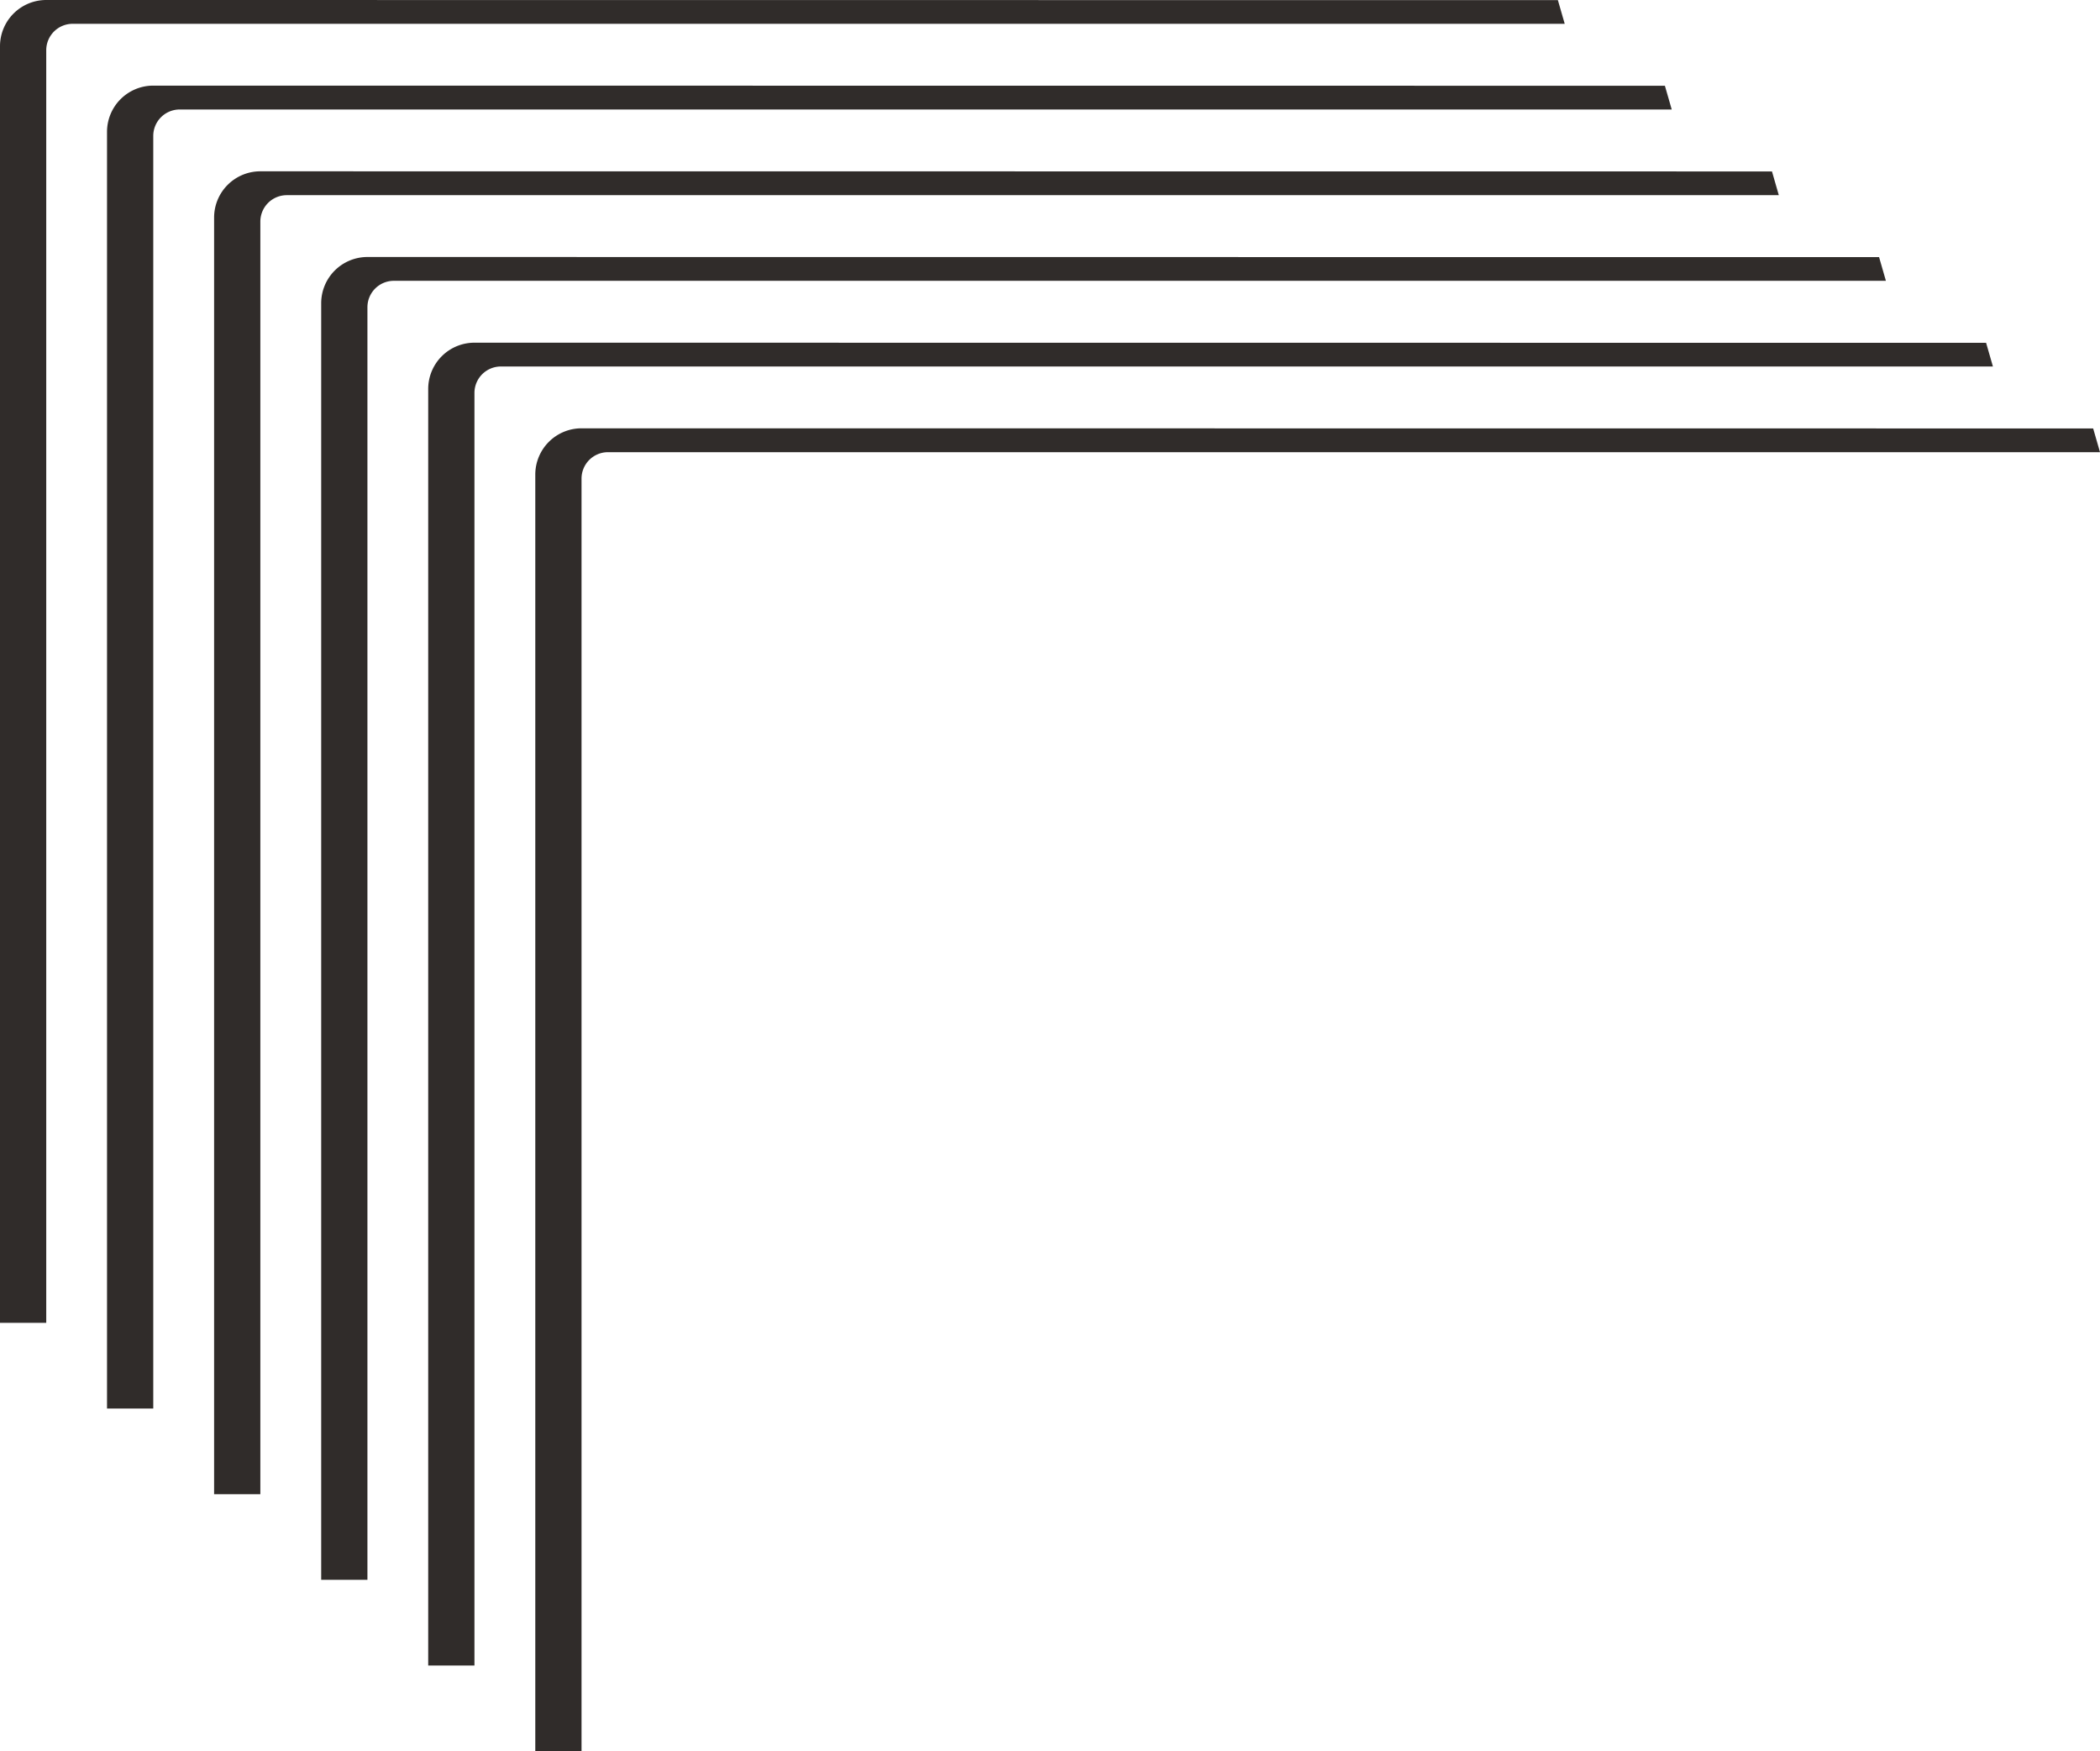 <svg xmlns="http://www.w3.org/2000/svg" width="326.52" height="272.22" viewBox="0 0 326.52 272.22"><g id="Capa_1-2" transform="translate(0)"><path id="Trazado_152" data-name="Trazado 152" d="M325.46.02l1.06,3.68H94.53a4.11,4.11,0,0,0-4.11,4.11V205.63H83.23V7.19A7.191,7.191,0,0,1,90.42,0h0Z" transform="translate(-83.23 0)" fill="#302c2a"></path><path id="Trazado_153" data-name="Trazado 153" d="M308.82,13.34l1.06,3.68H77.89a4.11,4.11,0,0,0-4.11,4.11V218.95H66.59V20.5a7.191,7.191,0,0,1,7.19-7.19h0l235.04.02Z" transform="translate(-49.95 0)" fill="#302c2a"></path><path id="Trazado_154" data-name="Trazado 154" d="M292.17,26.66l1.06,3.68H61.24a4.11,4.11,0,0,0-4.11,4.11V232.27H49.94V33.82a7.191,7.191,0,0,1,7.19-7.19h0l235.04.02Z" transform="translate(-16.65 0)" fill="#302c2a"></path><path id="Trazado_155" data-name="Trazado 155" d="M275.52,39.97l1.06,3.68H44.59a4.11,4.11,0,0,0-4.11,4.11V245.58H33.29V47.14a7.191,7.191,0,0,1,7.19-7.19h0Z" transform="translate(16.65 0)" fill="#302c2a"></path><path id="Trazado_156" data-name="Trazado 156" d="M258.88,53.29l1.06,3.68H27.95a4.11,4.11,0,0,0-4.11,4.11V258.9H16.65V60.46a7.191,7.191,0,0,1,7.19-7.19h0l235.04.02Z" transform="translate(49.93 0)" fill="#302c2a"></path><path id="Trazado_157" data-name="Trazado 157" d="M242.23,66.61l1.06,3.68H11.3A4.11,4.11,0,0,0,7.19,74.4V272.22H0V73.77a7.191,7.191,0,0,1,7.19-7.19h0l235.04.02Z" transform="translate(83.23 0)" fill="#302c2a"></path></g></svg>
